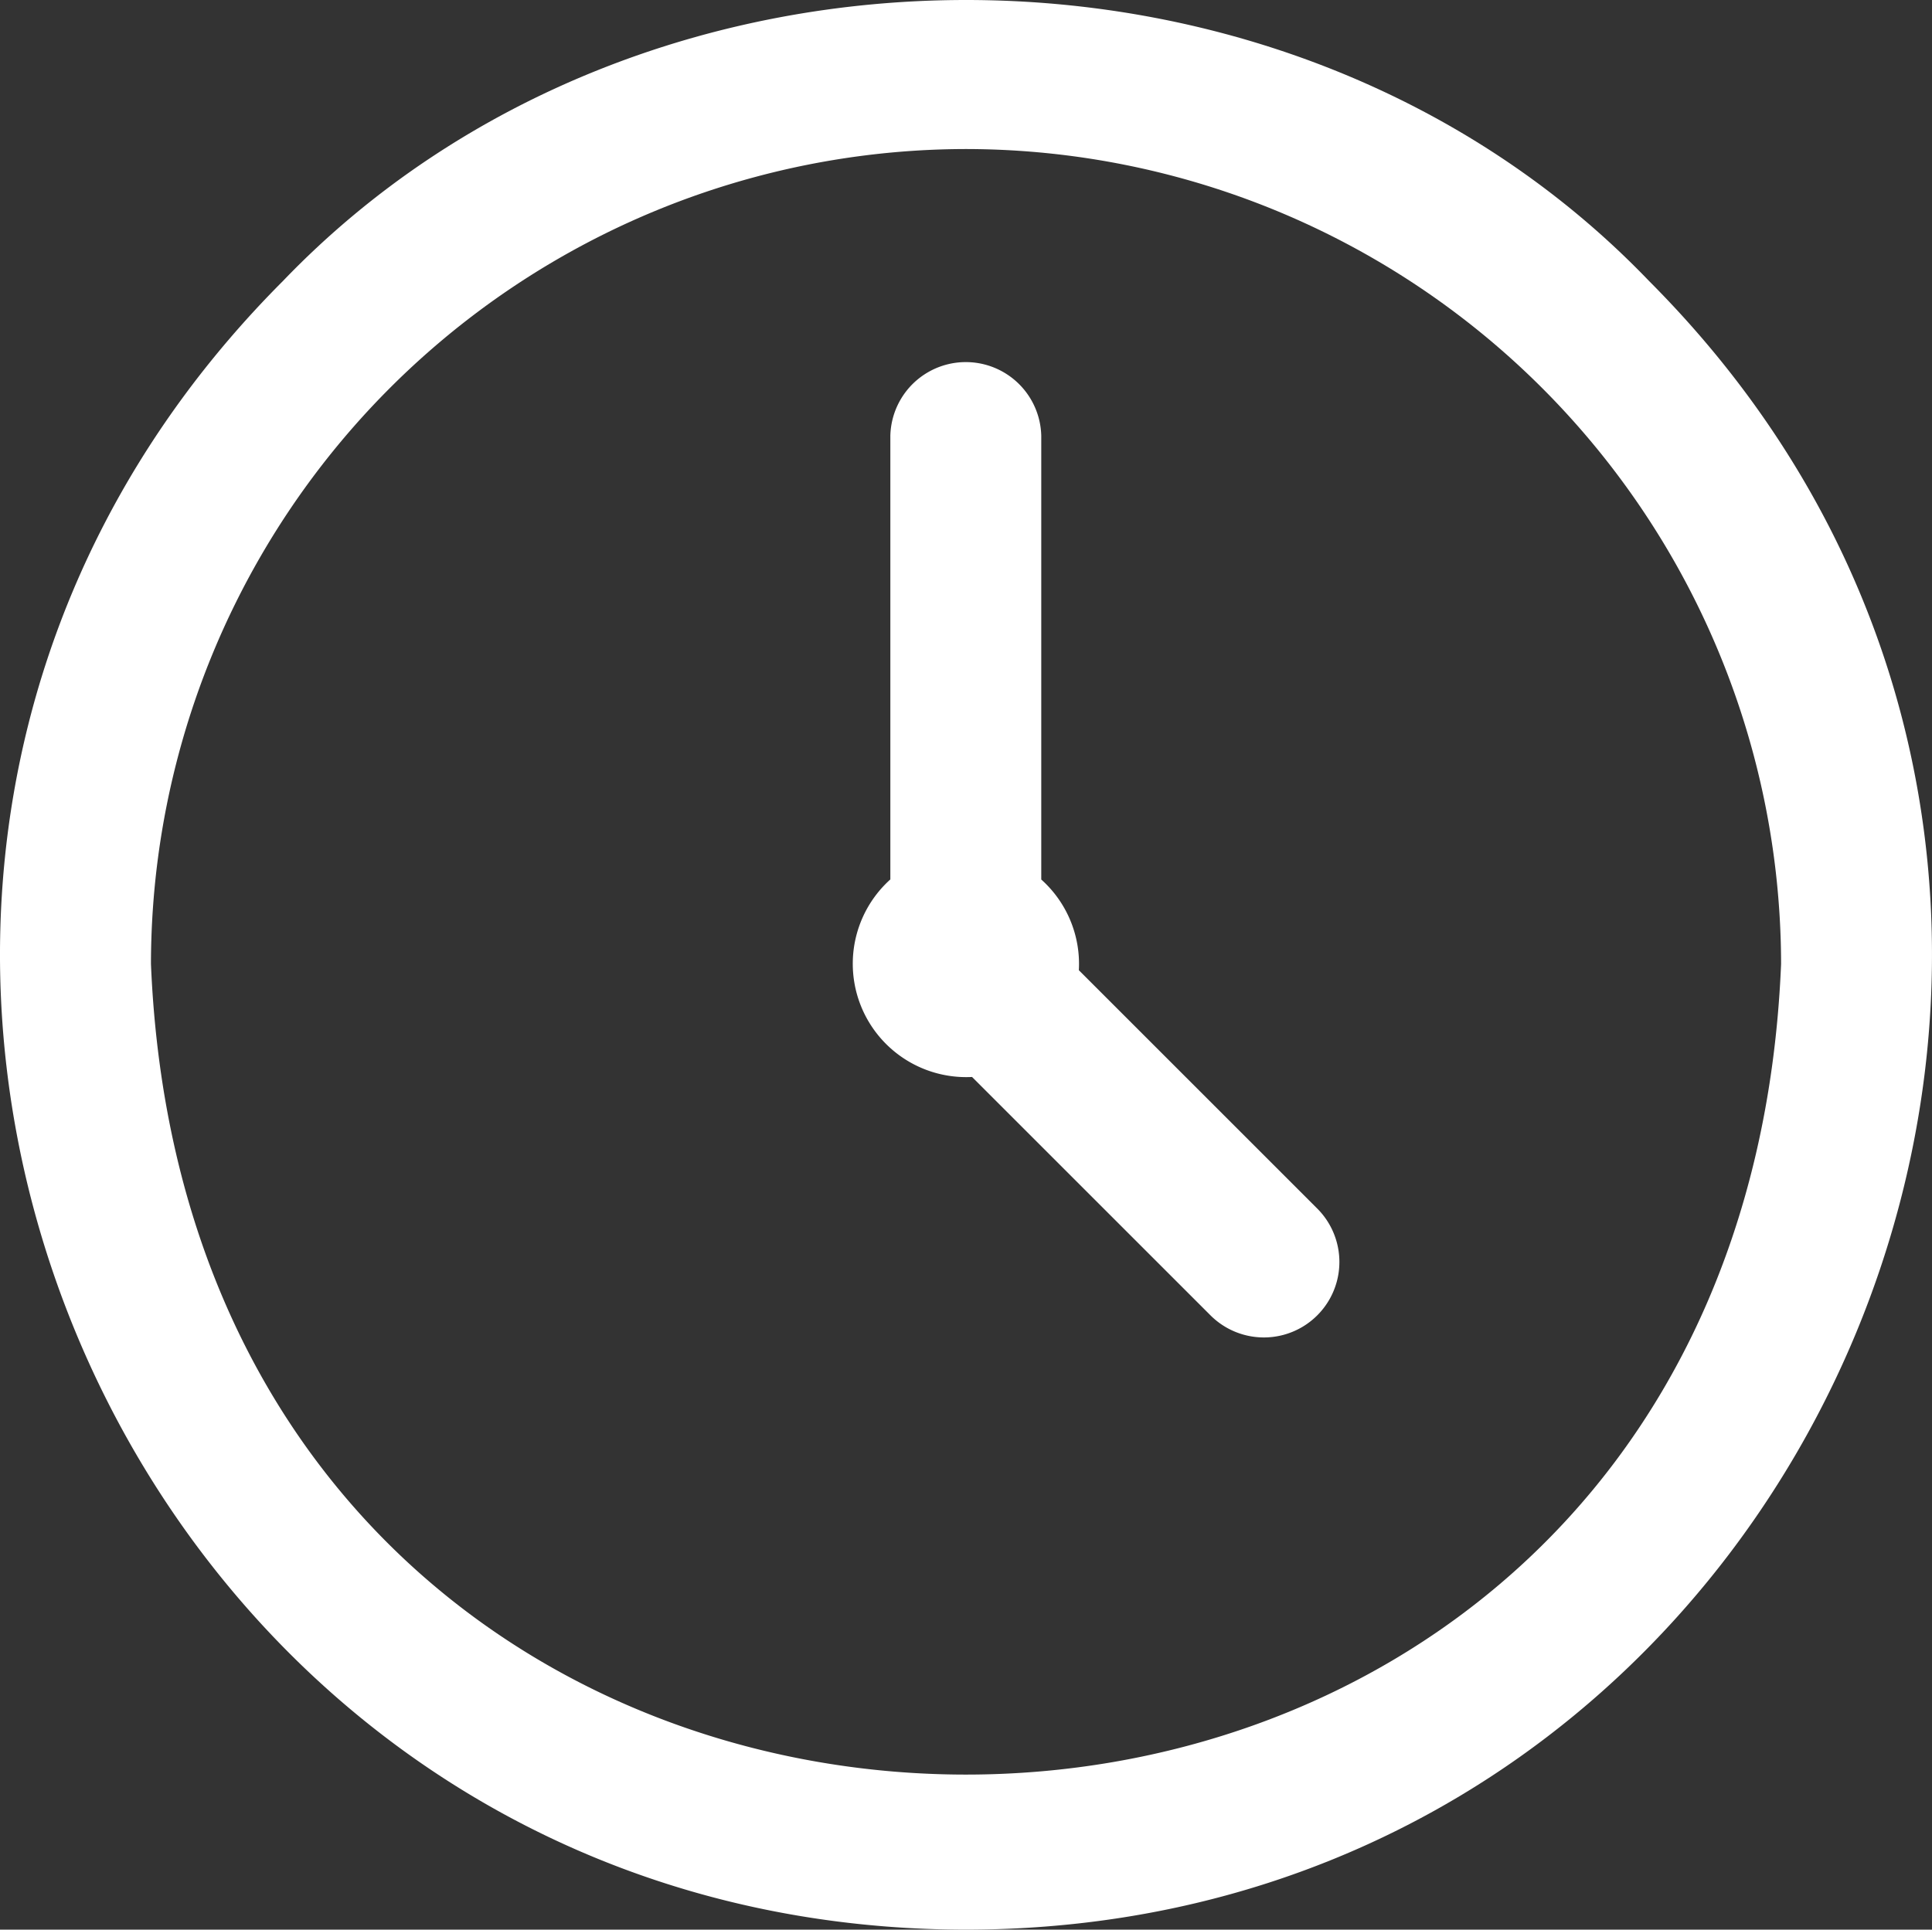 <svg xmlns="http://www.w3.org/2000/svg" width="44" height="43.957" viewBox="0 0 44 43.957">
  <rect x="0" y="0" width="44" height="43.957" fill="#333333" stroke="none"/>
  <path id="clock_3_" data-name="clock (3)" d="M22,43.978C2.472,43.959-7.351,20.243,6.444,6.422c8.189-8.534,22.924-8.535,31.112,0C51.351,20.245,41.527,43.96,22,43.978ZM22,3.416A18.583,18.583,0,0,0,3.438,21.979c1.02,24.626,36.109,24.618,37.125,0A18.584,18.584,0,0,0,22,3.416Zm8,24.136-5.43-5.43a2.579,2.579,0,0,0-.856-2.066c0-.018,0-.036,0-.054V9.947a1.719,1.719,0,0,0-3.437,0V20c0,.018,0,.036,0,.054a2.583,2.583,0,0,0,1.861,4.5l5.43,5.43A1.719,1.719,0,0,0,30,27.552Z" transform="translate(0 -0.021)" fill="#fff"/>
</svg>
